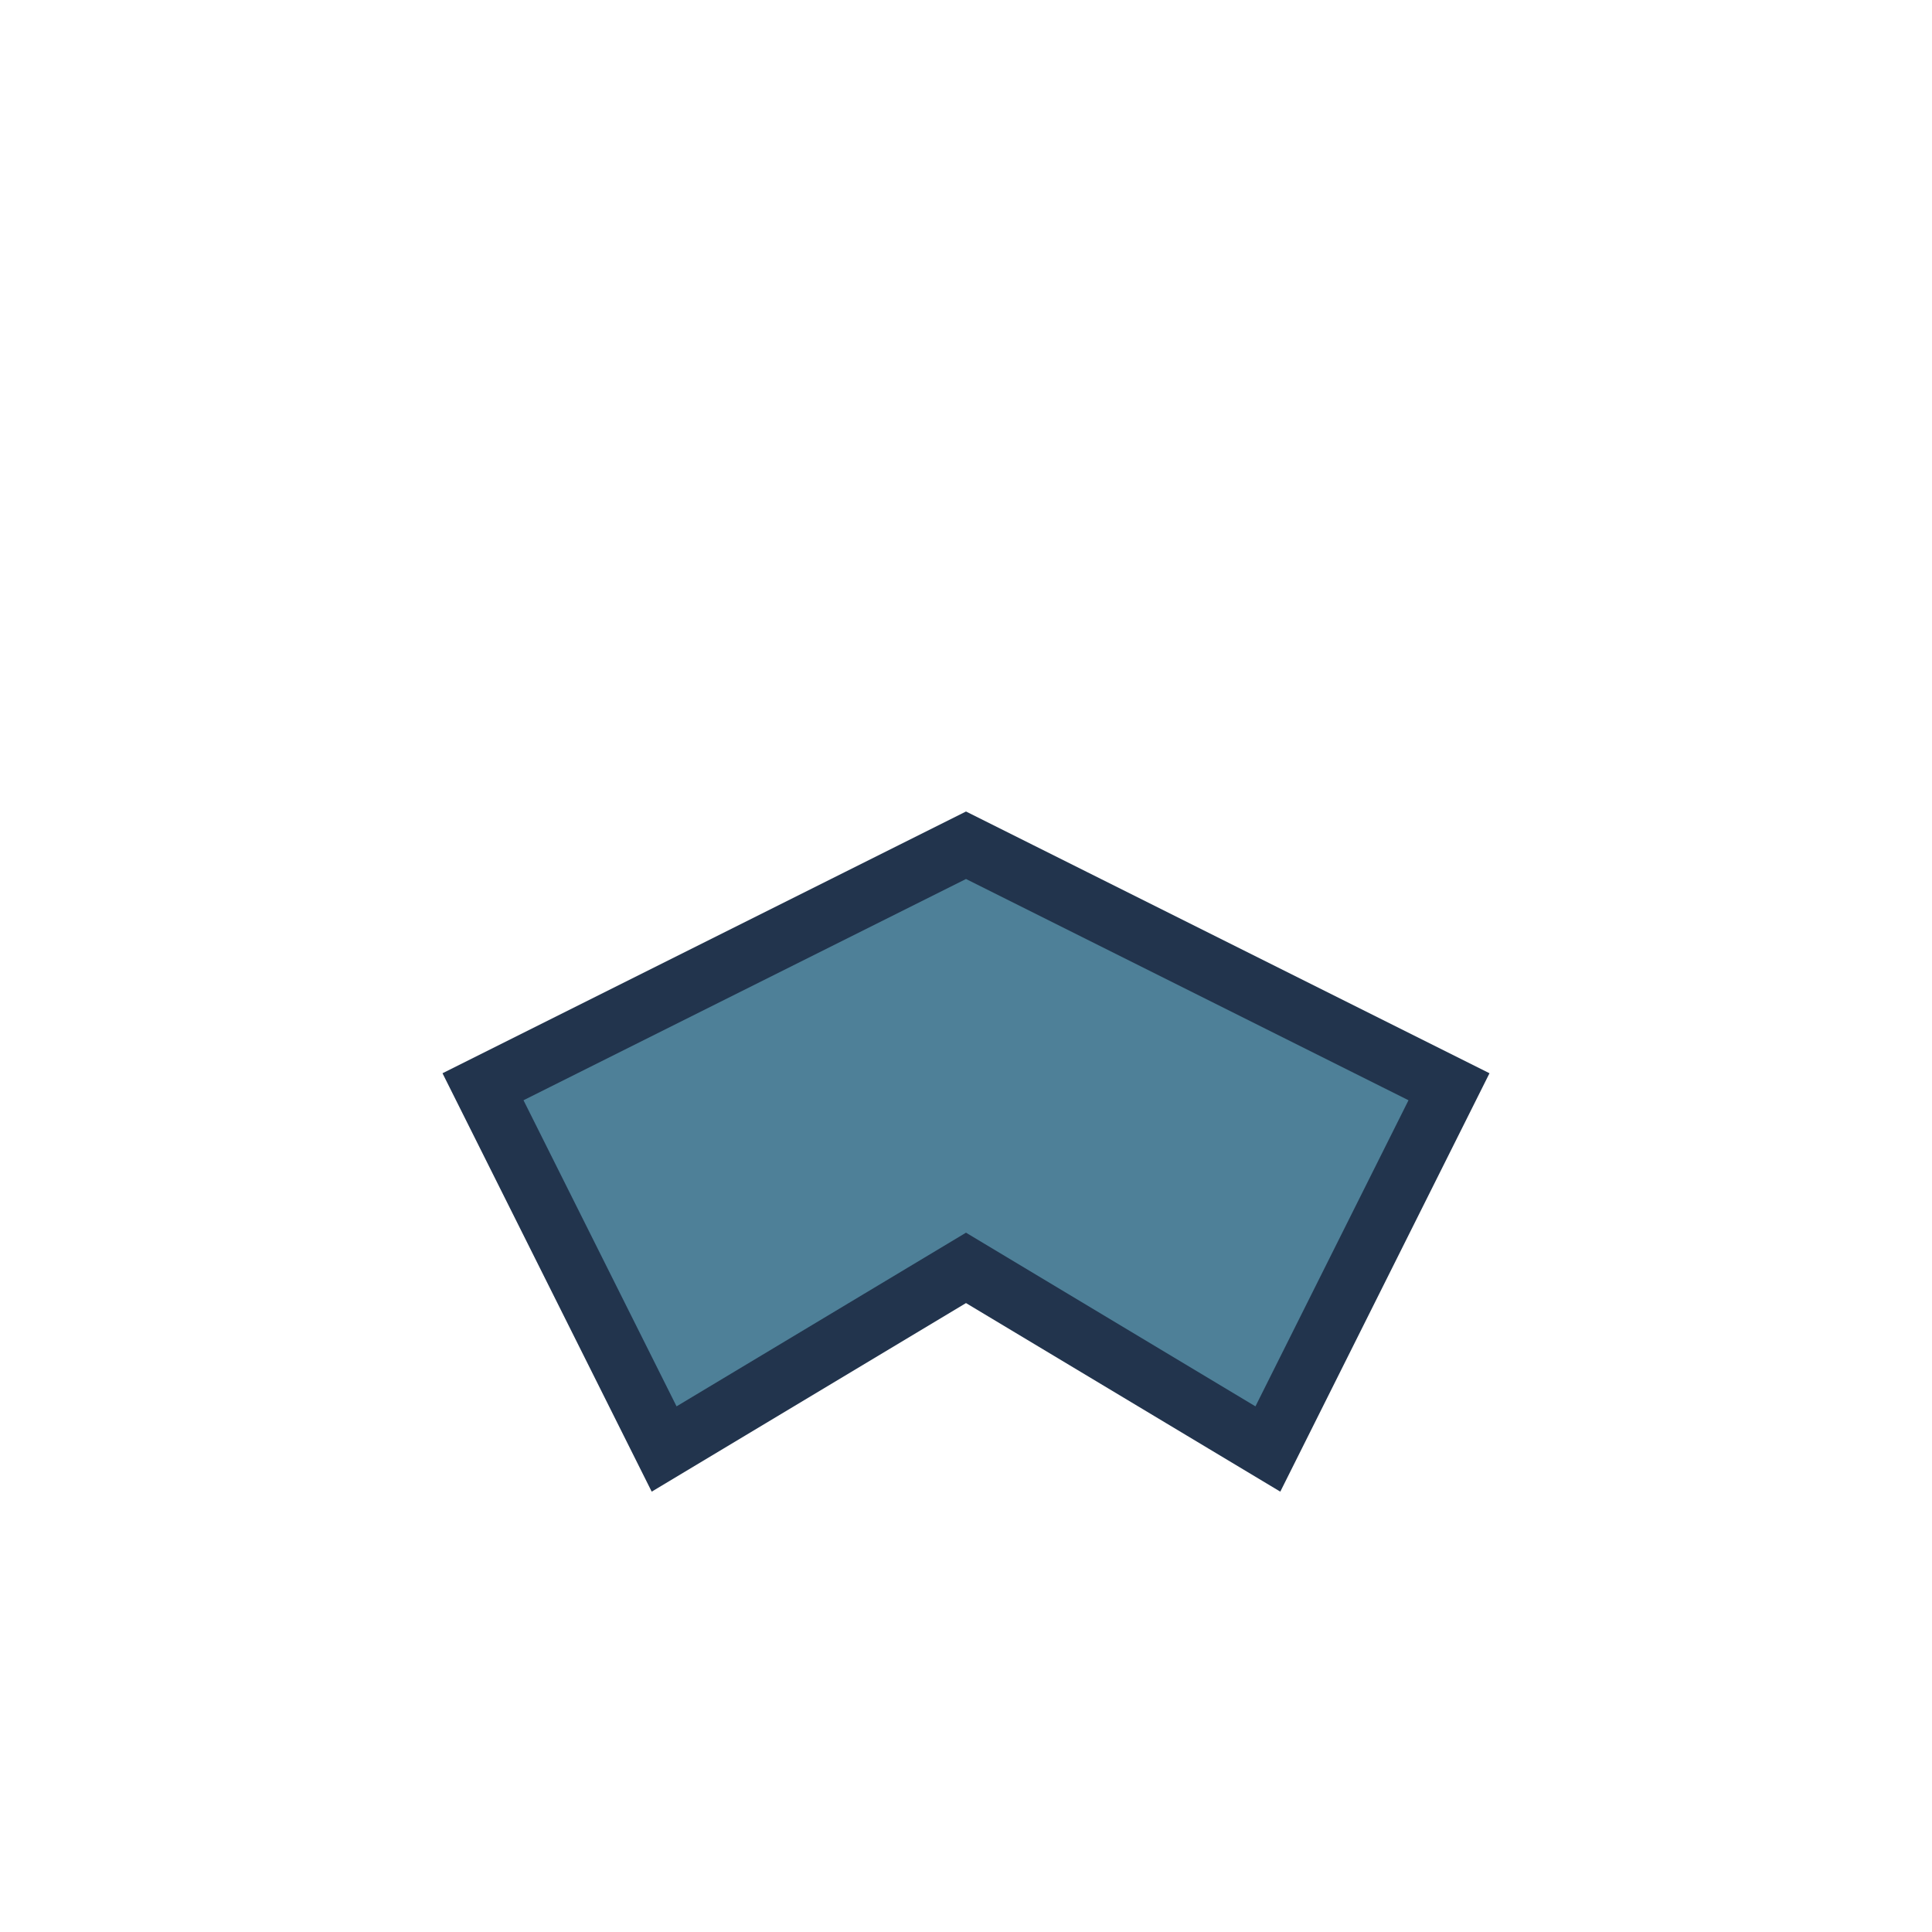 <?xml version="1.0" encoding="UTF-8"?>
<svg xmlns="http://www.w3.org/2000/svg" width="32" height="32" viewBox="0 0 32 32"><rect width="32" height="32" fill="none"/><path d="M8 18l8-4 8 4-3 6-5-3-5 3-3-6z" fill="#4E8098" stroke="#22344D" stroke-width="1"/></svg>
